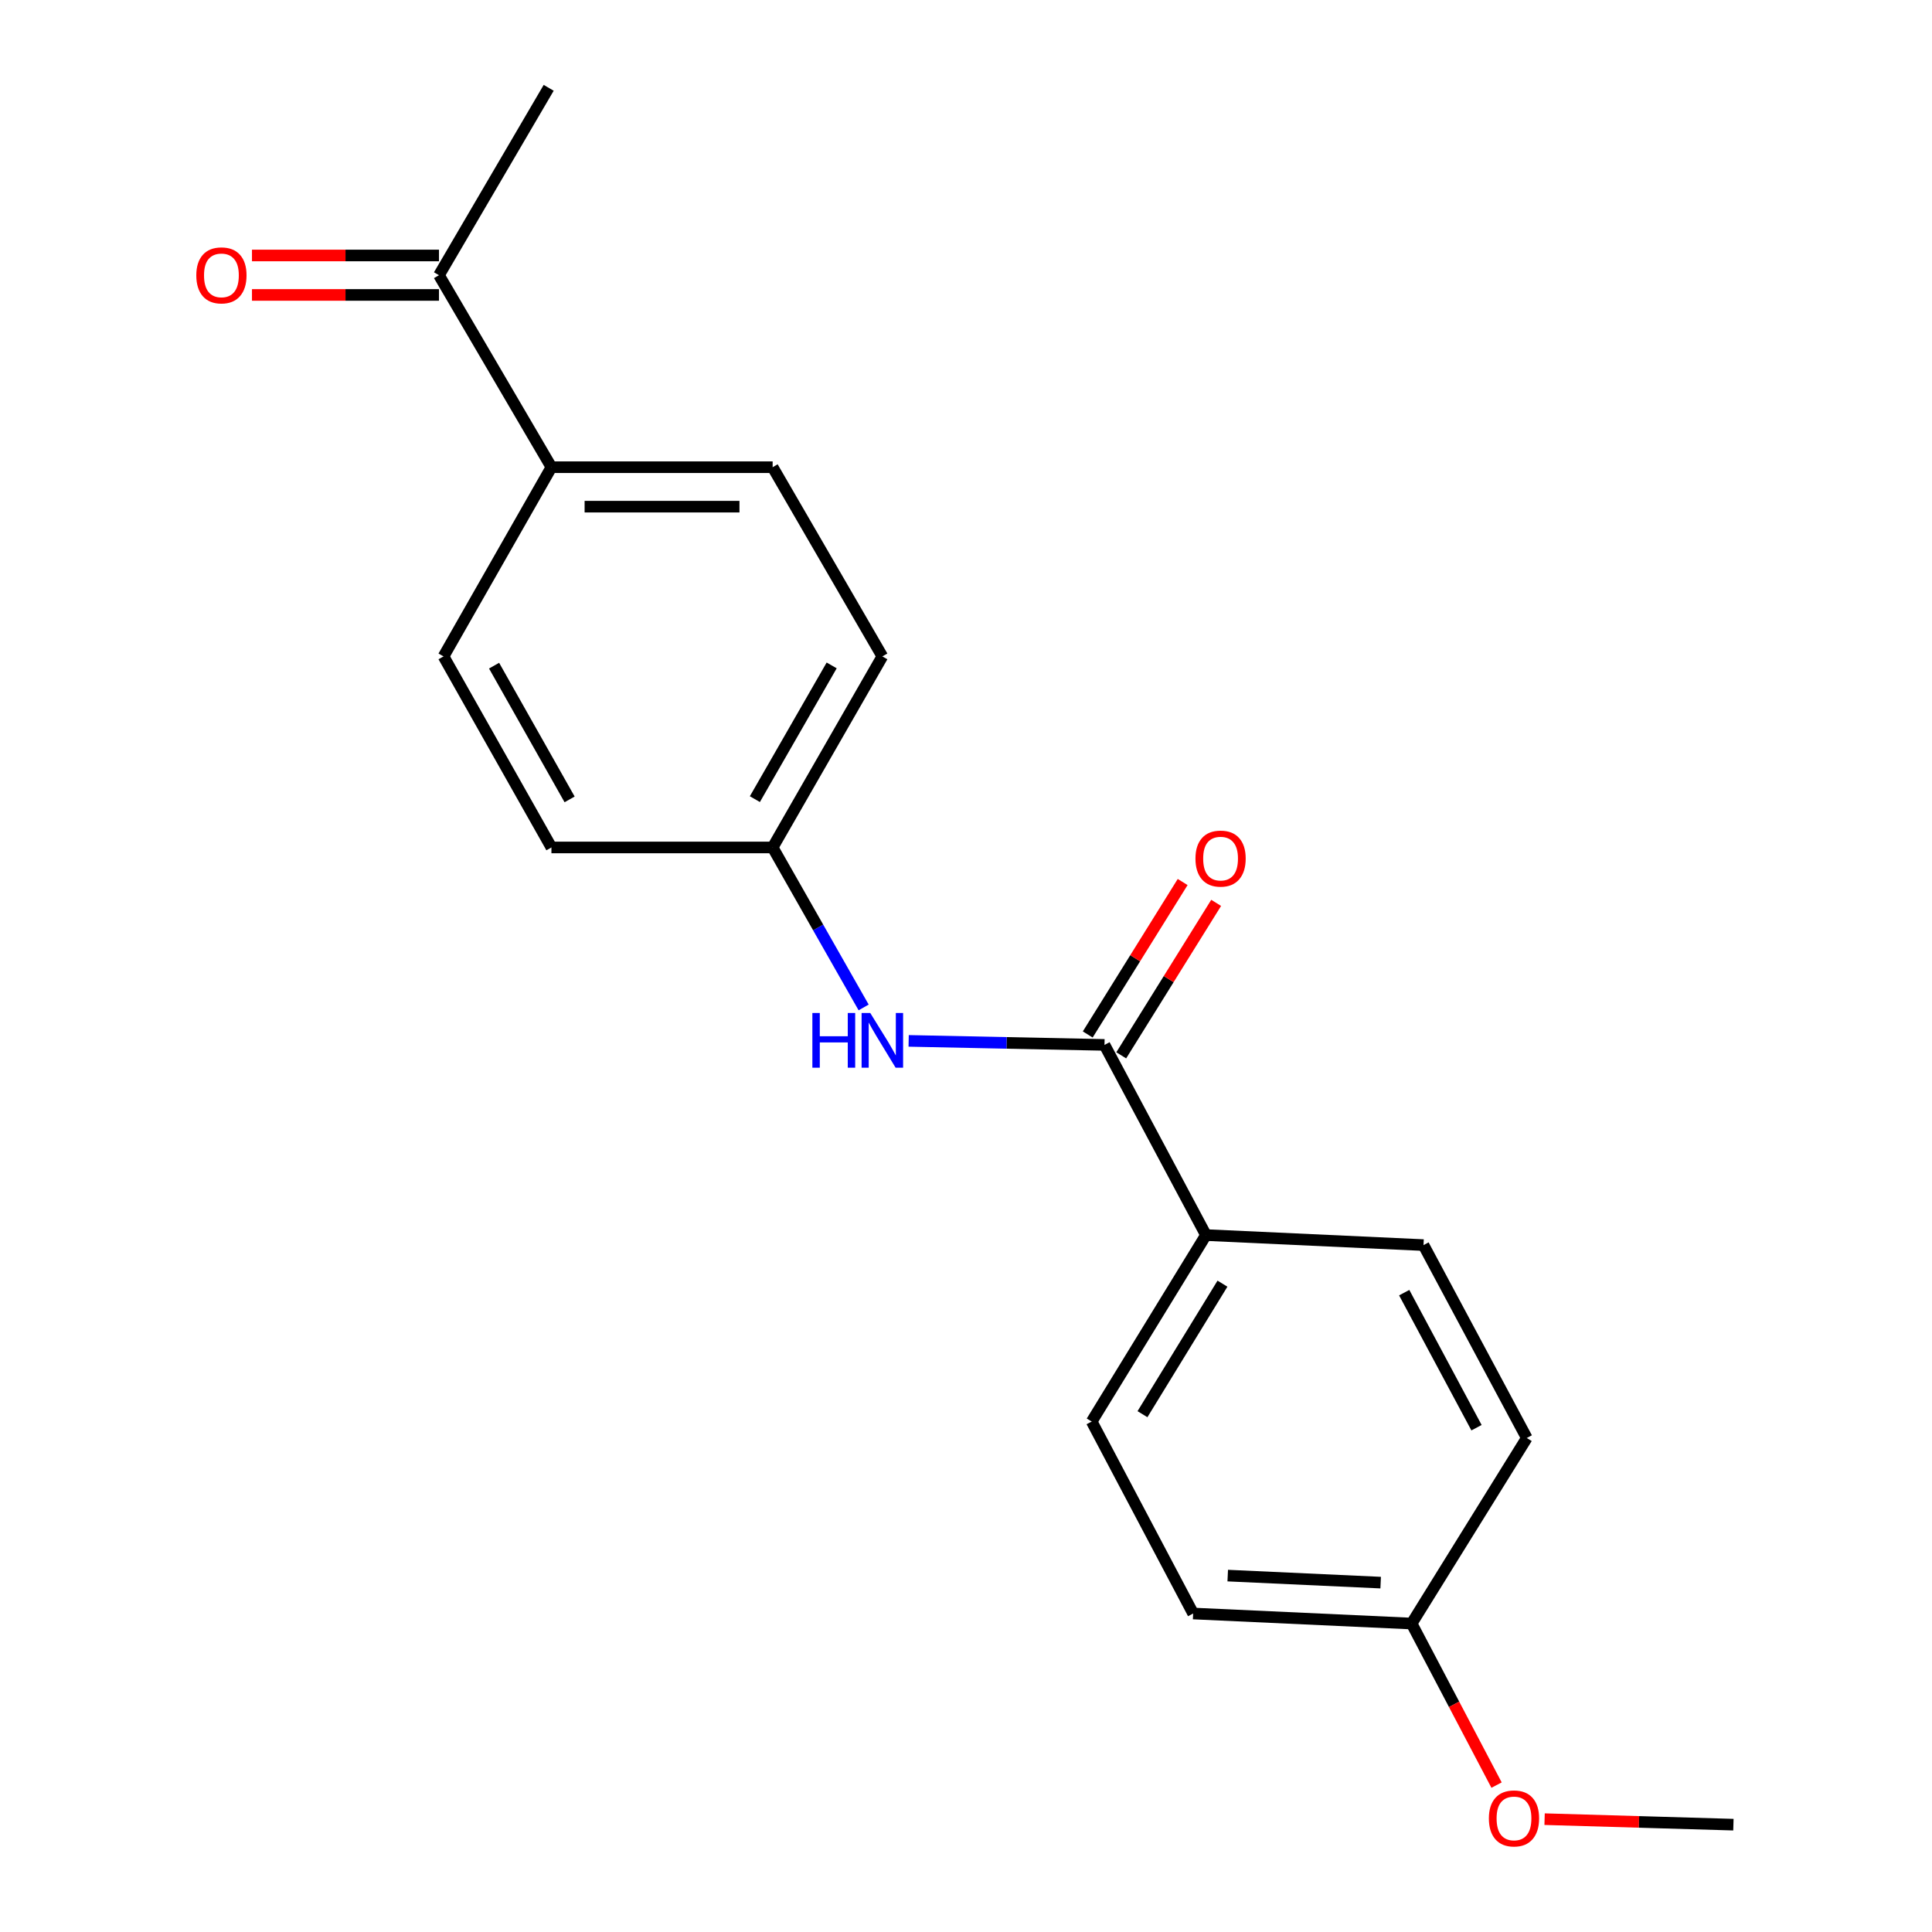 <?xml version='1.0' encoding='iso-8859-1'?>
<svg version='1.1' baseProfile='full'
              xmlns='http://www.w3.org/2000/svg'
                      xmlns:rdkit='http://www.rdkit.org/xml'
                      xmlns:xlink='http://www.w3.org/1999/xlink'
                  xml:space='preserve'
width='1000px' height='1000px' viewBox='0 0 1000 1000'>
<!-- END OF HEADER -->
<rect style='opacity:1.0;fill:#FFFFFF;stroke:none' width='1000' height='1000' x='0' y='0'> </rect>
<path class='bond-0' d='M 571.681,540.84 L 521,539.8' style='fill:none;fill-rule:evenodd;stroke:#000000;stroke-width:6px;stroke-linecap:butt;stroke-linejoin:miter;stroke-opacity:1' />
<path class='bond-0' d='M 521,539.8 L 470.318,538.759' style='fill:none;fill-rule:evenodd;stroke:#0000FF;stroke-width:6px;stroke-linecap:butt;stroke-linejoin:miter;stroke-opacity:1' />
<path class='bond-1' d='M 571.681,540.84 L 624.2,639.273' style='fill:none;fill-rule:evenodd;stroke:#000000;stroke-width:6px;stroke-linecap:butt;stroke-linejoin:miter;stroke-opacity:1' />
<path class='bond-4' d='M 580.351,546.238 L 604.916,506.782' style='fill:none;fill-rule:evenodd;stroke:#000000;stroke-width:6px;stroke-linecap:butt;stroke-linejoin:miter;stroke-opacity:1' />
<path class='bond-4' d='M 604.916,506.782 L 629.48,467.326' style='fill:none;fill-rule:evenodd;stroke:#FF0000;stroke-width:6px;stroke-linecap:butt;stroke-linejoin:miter;stroke-opacity:1' />
<path class='bond-4' d='M 563.011,535.442 L 587.575,495.986' style='fill:none;fill-rule:evenodd;stroke:#000000;stroke-width:6px;stroke-linecap:butt;stroke-linejoin:miter;stroke-opacity:1' />
<path class='bond-4' d='M 587.575,495.986 L 612.14,456.53' style='fill:none;fill-rule:evenodd;stroke:#FF0000;stroke-width:6px;stroke-linecap:butt;stroke-linejoin:miter;stroke-opacity:1' />
<path class='bond-8' d='M 447.016,521.448 L 423.467,480.044' style='fill:none;fill-rule:evenodd;stroke:#0000FF;stroke-width:6px;stroke-linecap:butt;stroke-linejoin:miter;stroke-opacity:1' />
<path class='bond-8' d='M 423.467,480.044 L 399.918,438.64' style='fill:none;fill-rule:evenodd;stroke:#000000;stroke-width:6px;stroke-linecap:butt;stroke-linejoin:miter;stroke-opacity:1' />
<path class='bond-6' d='M 624.2,639.273 L 565.054,735.787' style='fill:none;fill-rule:evenodd;stroke:#000000;stroke-width:6px;stroke-linecap:butt;stroke-linejoin:miter;stroke-opacity:1' />
<path class='bond-6' d='M 632.744,664.423 L 591.342,731.983' style='fill:none;fill-rule:evenodd;stroke:#000000;stroke-width:6px;stroke-linecap:butt;stroke-linejoin:miter;stroke-opacity:1' />
<path class='bond-7' d='M 624.2,639.273 L 736.806,644.459' style='fill:none;fill-rule:evenodd;stroke:#000000;stroke-width:6px;stroke-linecap:butt;stroke-linejoin:miter;stroke-opacity:1' />
<path class='bond-2' d='M 227.213,142.446 L 285.417,241.82' style='fill:none;fill-rule:evenodd;stroke:#000000;stroke-width:6px;stroke-linecap:butt;stroke-linejoin:miter;stroke-opacity:1' />
<path class='bond-5' d='M 227.213,132.233 L 178.817,132.233' style='fill:none;fill-rule:evenodd;stroke:#000000;stroke-width:6px;stroke-linecap:butt;stroke-linejoin:miter;stroke-opacity:1' />
<path class='bond-5' d='M 178.817,132.233 L 130.422,132.233' style='fill:none;fill-rule:evenodd;stroke:#FF0000;stroke-width:6px;stroke-linecap:butt;stroke-linejoin:miter;stroke-opacity:1' />
<path class='bond-5' d='M 227.213,152.659 L 178.817,152.659' style='fill:none;fill-rule:evenodd;stroke:#000000;stroke-width:6px;stroke-linecap:butt;stroke-linejoin:miter;stroke-opacity:1' />
<path class='bond-5' d='M 178.817,152.659 L 130.422,152.659' style='fill:none;fill-rule:evenodd;stroke:#FF0000;stroke-width:6px;stroke-linecap:butt;stroke-linejoin:miter;stroke-opacity:1' />
<path class='bond-17' d='M 227.213,142.446 L 283.998,45.455' style='fill:none;fill-rule:evenodd;stroke:#000000;stroke-width:6px;stroke-linecap:butt;stroke-linejoin:miter;stroke-opacity:1' />
<path class='bond-3' d='M 285.417,241.82 L 399.918,241.82' style='fill:none;fill-rule:evenodd;stroke:#000000;stroke-width:6px;stroke-linecap:butt;stroke-linejoin:miter;stroke-opacity:1' />
<path class='bond-3' d='M 302.592,262.247 L 382.743,262.247' style='fill:none;fill-rule:evenodd;stroke:#000000;stroke-width:6px;stroke-linecap:butt;stroke-linejoin:miter;stroke-opacity:1' />
<path class='bond-20' d='M 285.417,241.82 L 229.573,339.754' style='fill:none;fill-rule:evenodd;stroke:#000000;stroke-width:6px;stroke-linecap:butt;stroke-linejoin:miter;stroke-opacity:1' />
<path class='bond-14' d='M 565.054,735.787 L 617.572,835.15' style='fill:none;fill-rule:evenodd;stroke:#000000;stroke-width:6px;stroke-linecap:butt;stroke-linejoin:miter;stroke-opacity:1' />
<path class='bond-15' d='M 736.806,644.459 L 790.266,744.31' style='fill:none;fill-rule:evenodd;stroke:#000000;stroke-width:6px;stroke-linecap:butt;stroke-linejoin:miter;stroke-opacity:1' />
<path class='bond-15' d='M 726.817,669.078 L 764.239,738.973' style='fill:none;fill-rule:evenodd;stroke:#000000;stroke-width:6px;stroke-linecap:butt;stroke-linejoin:miter;stroke-opacity:1' />
<path class='bond-12' d='M 399.918,438.64 L 285.417,438.64' style='fill:none;fill-rule:evenodd;stroke:#000000;stroke-width:6px;stroke-linecap:butt;stroke-linejoin:miter;stroke-opacity:1' />
<path class='bond-13' d='M 399.918,438.64 L 456.703,339.754' style='fill:none;fill-rule:evenodd;stroke:#000000;stroke-width:6px;stroke-linecap:butt;stroke-linejoin:miter;stroke-opacity:1' />
<path class='bond-13' d='M 390.722,413.635 L 430.472,344.415' style='fill:none;fill-rule:evenodd;stroke:#000000;stroke-width:6px;stroke-linecap:butt;stroke-linejoin:miter;stroke-opacity:1' />
<path class='bond-9' d='M 229.573,339.754 L 285.417,438.64' style='fill:none;fill-rule:evenodd;stroke:#000000;stroke-width:6px;stroke-linecap:butt;stroke-linejoin:miter;stroke-opacity:1' />
<path class='bond-9' d='M 255.736,344.542 L 294.826,413.763' style='fill:none;fill-rule:evenodd;stroke:#000000;stroke-width:6px;stroke-linecap:butt;stroke-linejoin:miter;stroke-opacity:1' />
<path class='bond-10' d='M 399.918,241.82 L 456.703,339.754' style='fill:none;fill-rule:evenodd;stroke:#000000;stroke-width:6px;stroke-linecap:butt;stroke-linejoin:miter;stroke-opacity:1' />
<path class='bond-11' d='M 730.655,840.348 L 790.266,744.31' style='fill:none;fill-rule:evenodd;stroke:#000000;stroke-width:6px;stroke-linecap:butt;stroke-linejoin:miter;stroke-opacity:1' />
<path class='bond-16' d='M 730.655,840.348 L 752.635,882.155' style='fill:none;fill-rule:evenodd;stroke:#000000;stroke-width:6px;stroke-linecap:butt;stroke-linejoin:miter;stroke-opacity:1' />
<path class='bond-16' d='M 752.635,882.155 L 774.614,923.963' style='fill:none;fill-rule:evenodd;stroke:#FF0000;stroke-width:6px;stroke-linecap:butt;stroke-linejoin:miter;stroke-opacity:1' />
<path class='bond-19' d='M 730.655,840.348 L 617.572,835.15' style='fill:none;fill-rule:evenodd;stroke:#000000;stroke-width:6px;stroke-linecap:butt;stroke-linejoin:miter;stroke-opacity:1' />
<path class='bond-19' d='M 714.631,819.163 L 635.473,815.525' style='fill:none;fill-rule:evenodd;stroke:#000000;stroke-width:6px;stroke-linecap:butt;stroke-linejoin:miter;stroke-opacity:1' />
<path class='bond-18' d='M 799.48,941.592 L 848.345,943.017' style='fill:none;fill-rule:evenodd;stroke:#FF0000;stroke-width:6px;stroke-linecap:butt;stroke-linejoin:miter;stroke-opacity:1' />
<path class='bond-18' d='M 848.345,943.017 L 897.21,944.443' style='fill:none;fill-rule:evenodd;stroke:#000000;stroke-width:6px;stroke-linecap:butt;stroke-linejoin:miter;stroke-opacity:1' />
<path  class='atom-1' d='M 420.483 524.32
L 424.323 524.32
L 424.323 536.36
L 438.803 536.36
L 438.803 524.32
L 442.643 524.32
L 442.643 552.64
L 438.803 552.64
L 438.803 539.56
L 424.323 539.56
L 424.323 552.64
L 420.483 552.64
L 420.483 524.32
' fill='#0000FF'/>
<path  class='atom-1' d='M 450.443 524.32
L 459.723 539.32
Q 460.643 540.8, 462.123 543.48
Q 463.603 546.16, 463.683 546.32
L 463.683 524.32
L 467.443 524.32
L 467.443 552.64
L 463.563 552.64
L 453.603 536.24
Q 452.443 534.32, 451.203 532.12
Q 450.003 529.92, 449.643 529.24
L 449.643 552.64
L 445.963 552.64
L 445.963 524.32
L 450.443 524.32
' fill='#0000FF'/>
<path  class='atom-5' d='M 618.769 444.405
Q 618.769 437.605, 622.129 433.805
Q 625.489 430.005, 631.769 430.005
Q 638.049 430.005, 641.409 433.805
Q 644.769 437.605, 644.769 444.405
Q 644.769 451.285, 641.369 455.205
Q 637.969 459.085, 631.769 459.085
Q 625.529 459.085, 622.129 455.205
Q 618.769 451.325, 618.769 444.405
M 631.769 455.885
Q 636.089 455.885, 638.409 453.005
Q 640.769 450.085, 640.769 444.405
Q 640.769 438.845, 638.409 436.045
Q 636.089 433.205, 631.769 433.205
Q 627.449 433.205, 625.089 436.005
Q 622.769 438.805, 622.769 444.405
Q 622.769 450.125, 625.089 453.005
Q 627.449 455.885, 631.769 455.885
' fill='#FF0000'/>
<path  class='atom-6' d='M 101.606 142.526
Q 101.606 135.726, 104.966 131.926
Q 108.326 128.126, 114.606 128.126
Q 120.886 128.126, 124.246 131.926
Q 127.606 135.726, 127.606 142.526
Q 127.606 149.406, 124.206 153.326
Q 120.806 157.206, 114.606 157.206
Q 108.366 157.206, 104.966 153.326
Q 101.606 149.446, 101.606 142.526
M 114.606 154.006
Q 118.926 154.006, 121.246 151.126
Q 123.606 148.206, 123.606 142.526
Q 123.606 136.966, 121.246 134.166
Q 118.926 131.326, 114.606 131.326
Q 110.286 131.326, 107.926 134.126
Q 105.606 136.926, 105.606 142.526
Q 105.606 148.246, 107.926 151.126
Q 110.286 154.006, 114.606 154.006
' fill='#FF0000'/>
<path  class='atom-17' d='M 770.639 941.209
Q 770.639 934.409, 773.999 930.609
Q 777.359 926.809, 783.639 926.809
Q 789.919 926.809, 793.279 930.609
Q 796.639 934.409, 796.639 941.209
Q 796.639 948.089, 793.239 952.009
Q 789.839 955.889, 783.639 955.889
Q 777.399 955.889, 773.999 952.009
Q 770.639 948.129, 770.639 941.209
M 783.639 952.689
Q 787.959 952.689, 790.279 949.809
Q 792.639 946.889, 792.639 941.209
Q 792.639 935.649, 790.279 932.849
Q 787.959 930.009, 783.639 930.009
Q 779.319 930.009, 776.959 932.809
Q 774.639 935.609, 774.639 941.209
Q 774.639 946.929, 776.959 949.809
Q 779.319 952.689, 783.639 952.689
' fill='#FF0000'/>
</svg>
